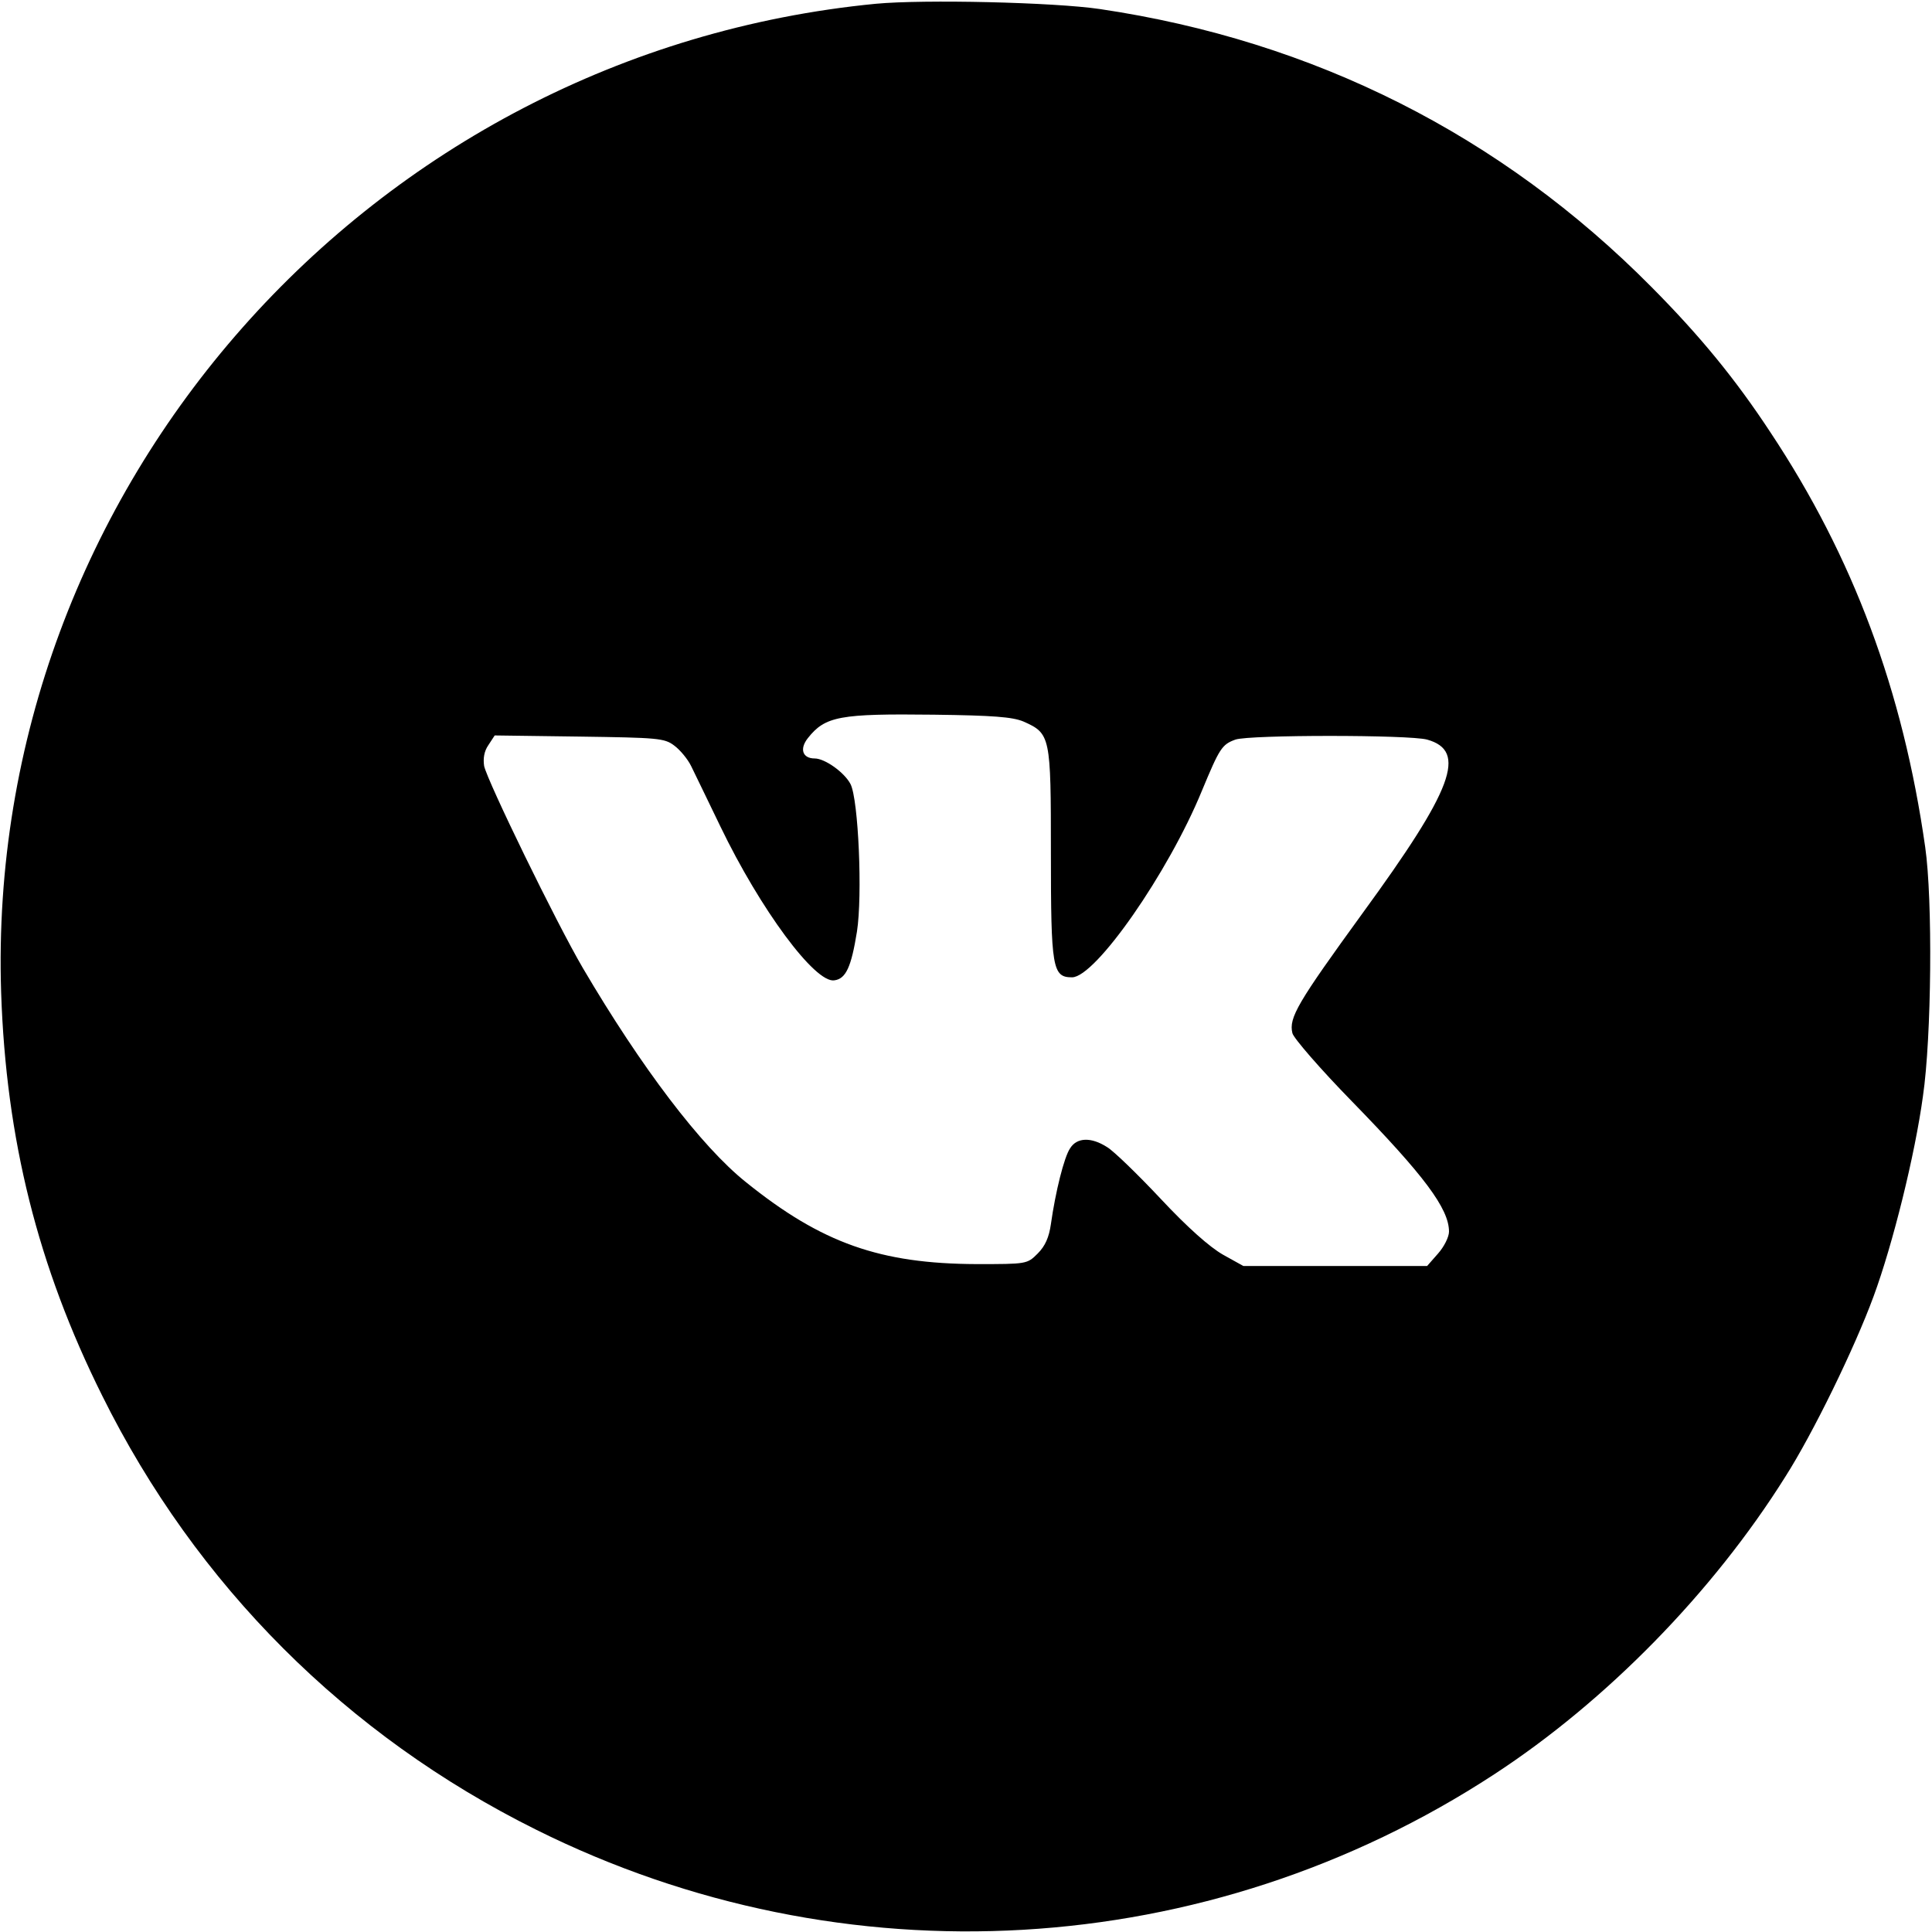 <?xml version="1.0" encoding="UTF-8" standalone="no"?> <svg xmlns="http://www.w3.org/2000/svg" version="1.0" width="512pt" height="512pt" viewBox="0 0 512 512" preserveAspectRatio="xMidYMid meet"><g transform="translate(0,512) scale(0.1,-0.1)" fill="#000000" stroke="none"><path d="M2321 5110 c-1340 -130 -2361 -1283 -2318 -2620 13 -389 97 -726 268 -1069 249 -502 647 -900 1150 -1150 815 -406 1779 -350 2539 147 297 194 579 482 771 788 74 116 184 342 234 478 51 138 110 376 131 531 23 157 26 521 6 660 -59 415 -191 769 -410 1099 -92 140 -185 254 -315 385 -399 403 -895 653 -1462 737 -122 18 -466 26 -594 14z m391 -1902 c72 -32 73 -38 73 -348 0 -306 4 -330 56 -330 62 0 255 277 344 494 47 113 53 123 89 136 38 13 460 13 508 0 107 -30 69 -131 -171 -460 -172 -237 -196 -277 -186 -318 3 -13 74 -95 158 -181 191 -196 257 -284 257 -345 0 -14 -13 -40 -29 -58 l-29 -33 -244 0 -243 0 -54 30 c-35 20 -93 71 -165 148 -61 65 -125 127 -142 137 -42 27 -80 26 -98 -3 -16 -23 -39 -116 -51 -201 -5 -35 -15 -58 -35 -78 -28 -28 -29 -28 -162 -28 -255 1 -410 55 -611 217 -119 95 -278 305 -432 567 -71 121 -253 495 -262 536 -3 20 0 39 11 55 l17 26 224 -3 c208 -3 226 -4 252 -24 15 -11 36 -36 45 -55 9 -19 44 -90 77 -159 106 -220 251 -416 302 -408 31 4 45 36 60 129 15 96 4 350 -17 391 -16 31 -68 68 -95 68 -32 0 -41 25 -18 54 46 58 84 65 334 62 157 -2 208 -6 237 -18z"></path></g></svg> 